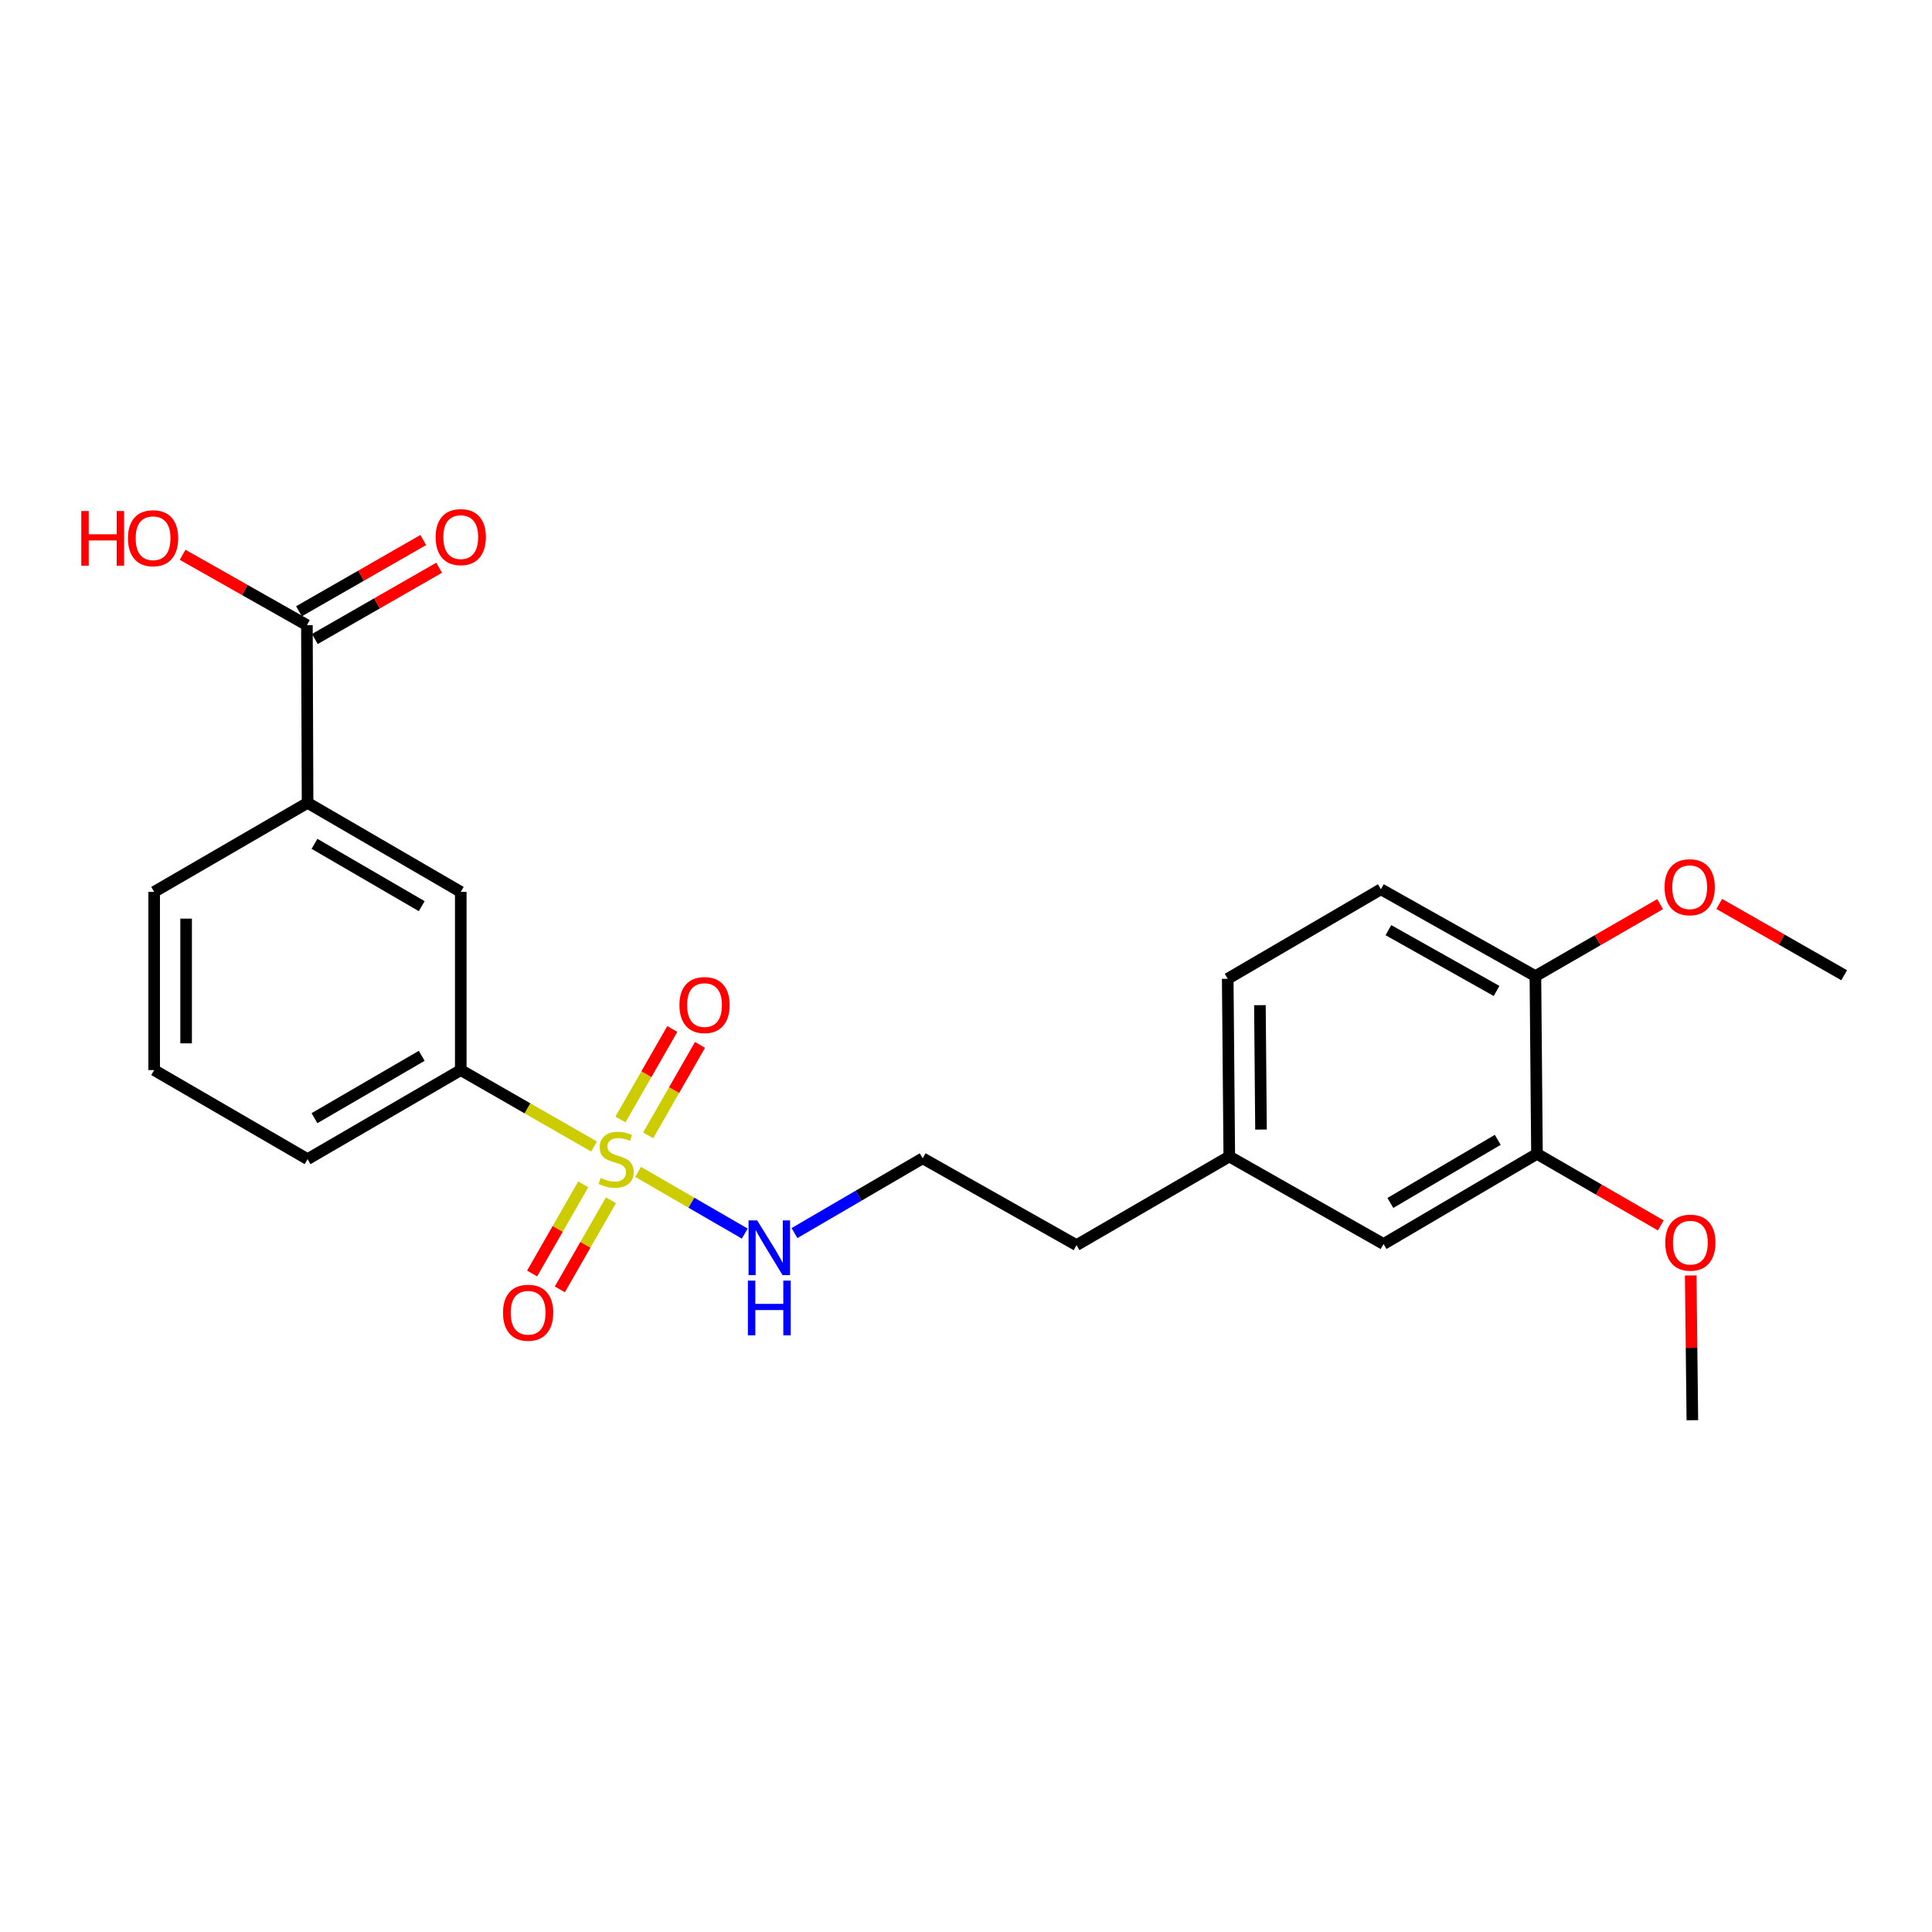 <?xml version='1.0' encoding='iso-8859-1'?>
<svg version='1.1' baseProfile='full'
              xmlns='http://www.w3.org/2000/svg'
                      xmlns:rdkit='http://www.rdkit.org/xml'
                      xmlns:xlink='http://www.w3.org/1999/xlink'
                  xml:space='preserve'
width='1000px' height='1000px' viewBox='0 0 1000 1000'>
<!-- END OF HEADER -->
<rect style='opacity:1.0;fill:#FFFFFF;stroke:none' width='1000' height='1000' x='0' y='0'> </rect>
<path class='bond-0' d='M 307.503,593.442 L 272.996,573.657' style='fill:none;fill-rule:evenodd;stroke:#CCCC00;stroke-width:6px;stroke-linecap:butt;stroke-linejoin:miter;stroke-opacity:1' />
<path class='bond-0' d='M 272.996,573.657 L 238.488,553.872' style='fill:none;fill-rule:evenodd;stroke:#000000;stroke-width:6px;stroke-linecap:butt;stroke-linejoin:miter;stroke-opacity:1' />
<path class='bond-4' d='M 335.487,587.668 L 348.909,564.251' style='fill:none;fill-rule:evenodd;stroke:#CCCC00;stroke-width:6px;stroke-linecap:butt;stroke-linejoin:miter;stroke-opacity:1' />
<path class='bond-4' d='M 348.909,564.251 L 362.332,540.834' style='fill:none;fill-rule:evenodd;stroke:#FF0000;stroke-width:6px;stroke-linecap:butt;stroke-linejoin:miter;stroke-opacity:1' />
<path class='bond-4' d='M 321.139,579.444 L 334.561,556.027' style='fill:none;fill-rule:evenodd;stroke:#CCCC00;stroke-width:6px;stroke-linecap:butt;stroke-linejoin:miter;stroke-opacity:1' />
<path class='bond-4' d='M 334.561,556.027 L 347.983,532.61' style='fill:none;fill-rule:evenodd;stroke:#FF0000;stroke-width:6px;stroke-linecap:butt;stroke-linejoin:miter;stroke-opacity:1' />
<path class='bond-5' d='M 301.881,613.032 L 288.653,636.096' style='fill:none;fill-rule:evenodd;stroke:#CCCC00;stroke-width:6px;stroke-linecap:butt;stroke-linejoin:miter;stroke-opacity:1' />
<path class='bond-5' d='M 288.653,636.096 L 275.425,659.16' style='fill:none;fill-rule:evenodd;stroke:#FF0000;stroke-width:6px;stroke-linecap:butt;stroke-linejoin:miter;stroke-opacity:1' />
<path class='bond-5' d='M 316.227,621.26 L 302.999,644.324' style='fill:none;fill-rule:evenodd;stroke:#CCCC00;stroke-width:6px;stroke-linecap:butt;stroke-linejoin:miter;stroke-opacity:1' />
<path class='bond-5' d='M 302.999,644.324 L 289.771,667.388' style='fill:none;fill-rule:evenodd;stroke:#FF0000;stroke-width:6px;stroke-linecap:butt;stroke-linejoin:miter;stroke-opacity:1' />
<path class='bond-7' d='M 330.271,606.555 L 357.88,622.529' style='fill:none;fill-rule:evenodd;stroke:#CCCC00;stroke-width:6px;stroke-linecap:butt;stroke-linejoin:miter;stroke-opacity:1' />
<path class='bond-7' d='M 357.88,622.529 L 385.49,638.503' style='fill:none;fill-rule:evenodd;stroke:#0000FF;stroke-width:6px;stroke-linecap:butt;stroke-linejoin:miter;stroke-opacity:1' />
<path class='bond-3' d='M 238.488,553.872 L 238.488,461.644' style='fill:none;fill-rule:evenodd;stroke:#000000;stroke-width:6px;stroke-linecap:butt;stroke-linejoin:miter;stroke-opacity:1' />
<path class='bond-18' d='M 238.488,553.872 L 159.197,599.977' style='fill:none;fill-rule:evenodd;stroke:#000000;stroke-width:6px;stroke-linecap:butt;stroke-linejoin:miter;stroke-opacity:1' />
<path class='bond-18' d='M 218.281,546.491 L 162.777,578.764' style='fill:none;fill-rule:evenodd;stroke:#000000;stroke-width:6px;stroke-linecap:butt;stroke-linejoin:miter;stroke-opacity:1' />
<path class='bond-1' d='M 158.857,323.569 L 159.197,415.558' style='fill:none;fill-rule:evenodd;stroke:#000000;stroke-width:6px;stroke-linecap:butt;stroke-linejoin:miter;stroke-opacity:1' />
<path class='bond-10' d='M 162.969,330.743 L 195.137,312.304' style='fill:none;fill-rule:evenodd;stroke:#000000;stroke-width:6px;stroke-linecap:butt;stroke-linejoin:miter;stroke-opacity:1' />
<path class='bond-10' d='M 195.137,312.304 L 227.306,293.865' style='fill:none;fill-rule:evenodd;stroke:#FF0000;stroke-width:6px;stroke-linecap:butt;stroke-linejoin:miter;stroke-opacity:1' />
<path class='bond-10' d='M 154.745,316.395 L 186.913,297.956' style='fill:none;fill-rule:evenodd;stroke:#000000;stroke-width:6px;stroke-linecap:butt;stroke-linejoin:miter;stroke-opacity:1' />
<path class='bond-10' d='M 186.913,297.956 L 219.081,279.517' style='fill:none;fill-rule:evenodd;stroke:#FF0000;stroke-width:6px;stroke-linecap:butt;stroke-linejoin:miter;stroke-opacity:1' />
<path class='bond-12' d='M 158.857,323.569 L 126.689,305.362' style='fill:none;fill-rule:evenodd;stroke:#000000;stroke-width:6px;stroke-linecap:butt;stroke-linejoin:miter;stroke-opacity:1' />
<path class='bond-12' d='M 126.689,305.362 L 94.522,287.155' style='fill:none;fill-rule:evenodd;stroke:#FF0000;stroke-width:6px;stroke-linecap:butt;stroke-linejoin:miter;stroke-opacity:1' />
<path class='bond-2' d='M 159.197,415.558 L 238.488,461.644' style='fill:none;fill-rule:evenodd;stroke:#000000;stroke-width:6px;stroke-linecap:butt;stroke-linejoin:miter;stroke-opacity:1' />
<path class='bond-2' d='M 162.78,436.769 L 218.284,469.03' style='fill:none;fill-rule:evenodd;stroke:#000000;stroke-width:6px;stroke-linecap:butt;stroke-linejoin:miter;stroke-opacity:1' />
<path class='bond-24' d='M 159.197,415.558 L 79.795,461.644' style='fill:none;fill-rule:evenodd;stroke:#000000;stroke-width:6px;stroke-linecap:butt;stroke-linejoin:miter;stroke-opacity:1' />
<path class='bond-6' d='M 795.531,597.23 L 716.12,643.904' style='fill:none;fill-rule:evenodd;stroke:#000000;stroke-width:6px;stroke-linecap:butt;stroke-linejoin:miter;stroke-opacity:1' />
<path class='bond-6' d='M 775.239,589.973 L 719.652,622.645' style='fill:none;fill-rule:evenodd;stroke:#000000;stroke-width:6px;stroke-linecap:butt;stroke-linejoin:miter;stroke-opacity:1' />
<path class='bond-15' d='M 795.531,597.23 L 827.581,615.753' style='fill:none;fill-rule:evenodd;stroke:#000000;stroke-width:6px;stroke-linecap:butt;stroke-linejoin:miter;stroke-opacity:1' />
<path class='bond-15' d='M 827.581,615.753 L 859.631,634.276' style='fill:none;fill-rule:evenodd;stroke:#FF0000;stroke-width:6px;stroke-linecap:butt;stroke-linejoin:miter;stroke-opacity:1' />
<path class='bond-25' d='M 795.531,597.23 L 794.722,505.25' style='fill:none;fill-rule:evenodd;stroke:#000000;stroke-width:6px;stroke-linecap:butt;stroke-linejoin:miter;stroke-opacity:1' />
<path class='bond-16' d='M 411.23,638.244 L 444.407,618.886' style='fill:none;fill-rule:evenodd;stroke:#0000FF;stroke-width:6px;stroke-linecap:butt;stroke-linejoin:miter;stroke-opacity:1' />
<path class='bond-16' d='M 444.407,618.886 L 477.584,599.527' style='fill:none;fill-rule:evenodd;stroke:#000000;stroke-width:6px;stroke-linecap:butt;stroke-linejoin:miter;stroke-opacity:1' />
<path class='bond-8' d='M 794.722,505.25 L 714.751,460.285' style='fill:none;fill-rule:evenodd;stroke:#000000;stroke-width:6px;stroke-linecap:butt;stroke-linejoin:miter;stroke-opacity:1' />
<path class='bond-8' d='M 774.621,512.921 L 718.641,481.445' style='fill:none;fill-rule:evenodd;stroke:#000000;stroke-width:6px;stroke-linecap:butt;stroke-linejoin:miter;stroke-opacity:1' />
<path class='bond-17' d='M 794.722,505.25 L 827,486.616' style='fill:none;fill-rule:evenodd;stroke:#000000;stroke-width:6px;stroke-linecap:butt;stroke-linejoin:miter;stroke-opacity:1' />
<path class='bond-17' d='M 827,486.616 L 859.278,467.981' style='fill:none;fill-rule:evenodd;stroke:#FF0000;stroke-width:6px;stroke-linecap:butt;stroke-linejoin:miter;stroke-opacity:1' />
<path class='bond-9' d='M 716.12,643.904 L 636.277,598.599' style='fill:none;fill-rule:evenodd;stroke:#000000;stroke-width:6px;stroke-linecap:butt;stroke-linejoin:miter;stroke-opacity:1' />
<path class='bond-11' d='M 714.751,460.285 L 635.469,506.619' style='fill:none;fill-rule:evenodd;stroke:#000000;stroke-width:6px;stroke-linecap:butt;stroke-linejoin:miter;stroke-opacity:1' />
<path class='bond-13' d='M 636.277,598.599 L 557.206,644.483' style='fill:none;fill-rule:evenodd;stroke:#000000;stroke-width:6px;stroke-linecap:butt;stroke-linejoin:miter;stroke-opacity:1' />
<path class='bond-14' d='M 636.277,598.599 L 635.469,506.619' style='fill:none;fill-rule:evenodd;stroke:#000000;stroke-width:6px;stroke-linecap:butt;stroke-linejoin:miter;stroke-opacity:1' />
<path class='bond-14' d='M 652.694,584.657 L 652.128,520.271' style='fill:none;fill-rule:evenodd;stroke:#000000;stroke-width:6px;stroke-linecap:butt;stroke-linejoin:miter;stroke-opacity:1' />
<path class='bond-22' d='M 875.116,660.174 L 875.539,697.634' style='fill:none;fill-rule:evenodd;stroke:#FF0000;stroke-width:6px;stroke-linecap:butt;stroke-linejoin:miter;stroke-opacity:1' />
<path class='bond-22' d='M 875.539,697.634 L 875.962,735.094' style='fill:none;fill-rule:evenodd;stroke:#000000;stroke-width:6px;stroke-linecap:butt;stroke-linejoin:miter;stroke-opacity:1' />
<path class='bond-21' d='M 477.584,599.527 L 557.206,644.483' style='fill:none;fill-rule:evenodd;stroke:#000000;stroke-width:6px;stroke-linecap:butt;stroke-linejoin:miter;stroke-opacity:1' />
<path class='bond-23' d='M 889.885,467.878 L 922.215,486.33' style='fill:none;fill-rule:evenodd;stroke:#FF0000;stroke-width:6px;stroke-linecap:butt;stroke-linejoin:miter;stroke-opacity:1' />
<path class='bond-23' d='M 922.215,486.33 L 954.545,504.781' style='fill:none;fill-rule:evenodd;stroke:#000000;stroke-width:6px;stroke-linecap:butt;stroke-linejoin:miter;stroke-opacity:1' />
<path class='bond-20' d='M 159.197,599.977 L 79.795,553.872' style='fill:none;fill-rule:evenodd;stroke:#000000;stroke-width:6px;stroke-linecap:butt;stroke-linejoin:miter;stroke-opacity:1' />
<path class='bond-19' d='M 79.795,461.644 L 79.795,553.872' style='fill:none;fill-rule:evenodd;stroke:#000000;stroke-width:6px;stroke-linecap:butt;stroke-linejoin:miter;stroke-opacity:1' />
<path class='bond-19' d='M 96.333,475.479 L 96.333,540.038' style='fill:none;fill-rule:evenodd;stroke:#000000;stroke-width:6px;stroke-linecap:butt;stroke-linejoin:miter;stroke-opacity:1' />
<path  class='atom-0' d='M 310.9 609.697
Q 311.22 609.817, 312.54 610.377
Q 313.86 610.937, 315.3 611.297
Q 316.78 611.617, 318.22 611.617
Q 320.9 611.617, 322.46 610.337
Q 324.02 609.017, 324.02 606.737
Q 324.02 605.177, 323.22 604.217
Q 322.46 603.257, 321.26 602.737
Q 320.06 602.217, 318.06 601.617
Q 315.54 600.857, 314.02 600.137
Q 312.54 599.417, 311.46 597.897
Q 310.42 596.377, 310.42 593.817
Q 310.42 590.257, 312.82 588.057
Q 315.26 585.857, 320.06 585.857
Q 323.34 585.857, 327.06 587.417
L 326.14 590.497
Q 322.74 589.097, 320.18 589.097
Q 317.42 589.097, 315.9 590.257
Q 314.38 591.377, 314.42 593.337
Q 314.42 594.857, 315.18 595.777
Q 315.98 596.697, 317.1 597.217
Q 318.26 597.737, 320.18 598.337
Q 322.74 599.137, 324.26 599.937
Q 325.78 600.737, 326.86 602.377
Q 327.98 603.977, 327.98 606.737
Q 327.98 610.657, 325.34 612.777
Q 322.74 614.857, 318.38 614.857
Q 315.86 614.857, 313.94 614.297
Q 312.06 613.777, 309.82 612.857
L 310.9 609.697
' fill='#CCCC00'/>
<path  class='atom-5' d='M 351.665 520.214
Q 351.665 513.414, 355.025 509.614
Q 358.385 505.814, 364.665 505.814
Q 370.945 505.814, 374.305 509.614
Q 377.665 513.414, 377.665 520.214
Q 377.665 527.094, 374.265 531.014
Q 370.865 534.894, 364.665 534.894
Q 358.425 534.894, 355.025 531.014
Q 351.665 527.134, 351.665 520.214
M 364.665 531.694
Q 368.985 531.694, 371.305 528.814
Q 373.665 525.894, 373.665 520.214
Q 373.665 514.654, 371.305 511.854
Q 368.985 509.014, 364.665 509.014
Q 360.345 509.014, 357.985 511.814
Q 355.665 514.614, 355.665 520.214
Q 355.665 525.934, 357.985 528.814
Q 360.345 531.694, 364.665 531.694
' fill='#FF0000'/>
<path  class='atom-6' d='M 260.356 679.468
Q 260.356 672.668, 263.716 668.868
Q 267.076 665.068, 273.356 665.068
Q 279.636 665.068, 282.996 668.868
Q 286.356 672.668, 286.356 679.468
Q 286.356 686.348, 282.956 690.268
Q 279.556 694.148, 273.356 694.148
Q 267.116 694.148, 263.716 690.268
Q 260.356 686.388, 260.356 679.468
M 273.356 690.948
Q 277.676 690.948, 279.996 688.068
Q 282.356 685.148, 282.356 679.468
Q 282.356 673.908, 279.996 671.108
Q 277.676 668.268, 273.356 668.268
Q 269.036 668.268, 266.676 671.068
Q 264.356 673.868, 264.356 679.468
Q 264.356 685.188, 266.676 688.068
Q 269.036 690.948, 273.356 690.948
' fill='#FF0000'/>
<path  class='atom-8' d='M 391.932 631.692
L 401.212 646.692
Q 402.132 648.172, 403.612 650.852
Q 405.092 653.532, 405.172 653.692
L 405.172 631.692
L 408.932 631.692
L 408.932 660.012
L 405.052 660.012
L 395.092 643.612
Q 393.932 641.692, 392.692 639.492
Q 391.492 637.292, 391.132 636.612
L 391.132 660.012
L 387.452 660.012
L 387.452 631.692
L 391.932 631.692
' fill='#0000FF'/>
<path  class='atom-8' d='M 387.112 662.844
L 390.952 662.844
L 390.952 674.884
L 405.432 674.884
L 405.432 662.844
L 409.272 662.844
L 409.272 691.164
L 405.432 691.164
L 405.432 678.084
L 390.952 678.084
L 390.952 691.164
L 387.112 691.164
L 387.112 662.844
' fill='#0000FF'/>
<path  class='atom-11' d='M 225.488 278.004
Q 225.488 271.204, 228.848 267.404
Q 232.208 263.604, 238.488 263.604
Q 244.768 263.604, 248.128 267.404
Q 251.488 271.204, 251.488 278.004
Q 251.488 284.884, 248.088 288.804
Q 244.688 292.684, 238.488 292.684
Q 232.248 292.684, 228.848 288.804
Q 225.488 284.924, 225.488 278.004
M 238.488 289.484
Q 242.808 289.484, 245.128 286.604
Q 247.488 283.684, 247.488 278.004
Q 247.488 272.444, 245.128 269.644
Q 242.808 266.804, 238.488 266.804
Q 234.168 266.804, 231.808 269.604
Q 229.488 272.404, 229.488 278.004
Q 229.488 283.724, 231.808 286.604
Q 234.168 289.484, 238.488 289.484
' fill='#FF0000'/>
<path  class='atom-13' d='M 42.075 264.502
L 45.915 264.502
L 45.915 276.542
L 60.395 276.542
L 60.395 264.502
L 64.235 264.502
L 64.235 292.822
L 60.395 292.822
L 60.395 279.742
L 45.915 279.742
L 45.915 292.822
L 42.075 292.822
L 42.075 264.502
' fill='#FF0000'/>
<path  class='atom-13' d='M 66.235 278.582
Q 66.235 271.782, 69.595 267.982
Q 72.955 264.182, 79.235 264.182
Q 85.515 264.182, 88.875 267.982
Q 92.235 271.782, 92.235 278.582
Q 92.235 285.462, 88.835 289.382
Q 85.435 293.262, 79.235 293.262
Q 72.995 293.262, 69.595 289.382
Q 66.235 285.502, 66.235 278.582
M 79.235 290.062
Q 83.555 290.062, 85.875 287.182
Q 88.235 284.262, 88.235 278.582
Q 88.235 273.022, 85.875 270.222
Q 83.555 267.382, 79.235 267.382
Q 74.915 267.382, 72.555 270.182
Q 70.235 272.982, 70.235 278.582
Q 70.235 284.302, 72.555 287.182
Q 74.915 290.062, 79.235 290.062
' fill='#FF0000'/>
<path  class='atom-16' d='M 861.923 643.194
Q 861.923 636.394, 865.283 632.594
Q 868.643 628.794, 874.923 628.794
Q 881.203 628.794, 884.563 632.594
Q 887.923 636.394, 887.923 643.194
Q 887.923 650.074, 884.523 653.994
Q 881.123 657.874, 874.923 657.874
Q 868.683 657.874, 865.283 653.994
Q 861.923 650.114, 861.923 643.194
M 874.923 654.674
Q 879.243 654.674, 881.563 651.794
Q 883.923 648.874, 883.923 643.194
Q 883.923 637.634, 881.563 634.834
Q 879.243 631.994, 874.923 631.994
Q 870.603 631.994, 868.243 634.794
Q 865.923 637.594, 865.923 643.194
Q 865.923 648.914, 868.243 651.794
Q 870.603 654.674, 874.923 654.674
' fill='#FF0000'/>
<path  class='atom-18' d='M 861.583 459.225
Q 861.583 452.425, 864.943 448.625
Q 868.303 444.825, 874.583 444.825
Q 880.863 444.825, 884.223 448.625
Q 887.583 452.425, 887.583 459.225
Q 887.583 466.105, 884.183 470.025
Q 880.783 473.905, 874.583 473.905
Q 868.343 473.905, 864.943 470.025
Q 861.583 466.145, 861.583 459.225
M 874.583 470.705
Q 878.903 470.705, 881.223 467.825
Q 883.583 464.905, 883.583 459.225
Q 883.583 453.665, 881.223 450.865
Q 878.903 448.025, 874.583 448.025
Q 870.263 448.025, 867.903 450.825
Q 865.583 453.625, 865.583 459.225
Q 865.583 464.945, 867.903 467.825
Q 870.263 470.705, 874.583 470.705
' fill='#FF0000'/>
</svg>

